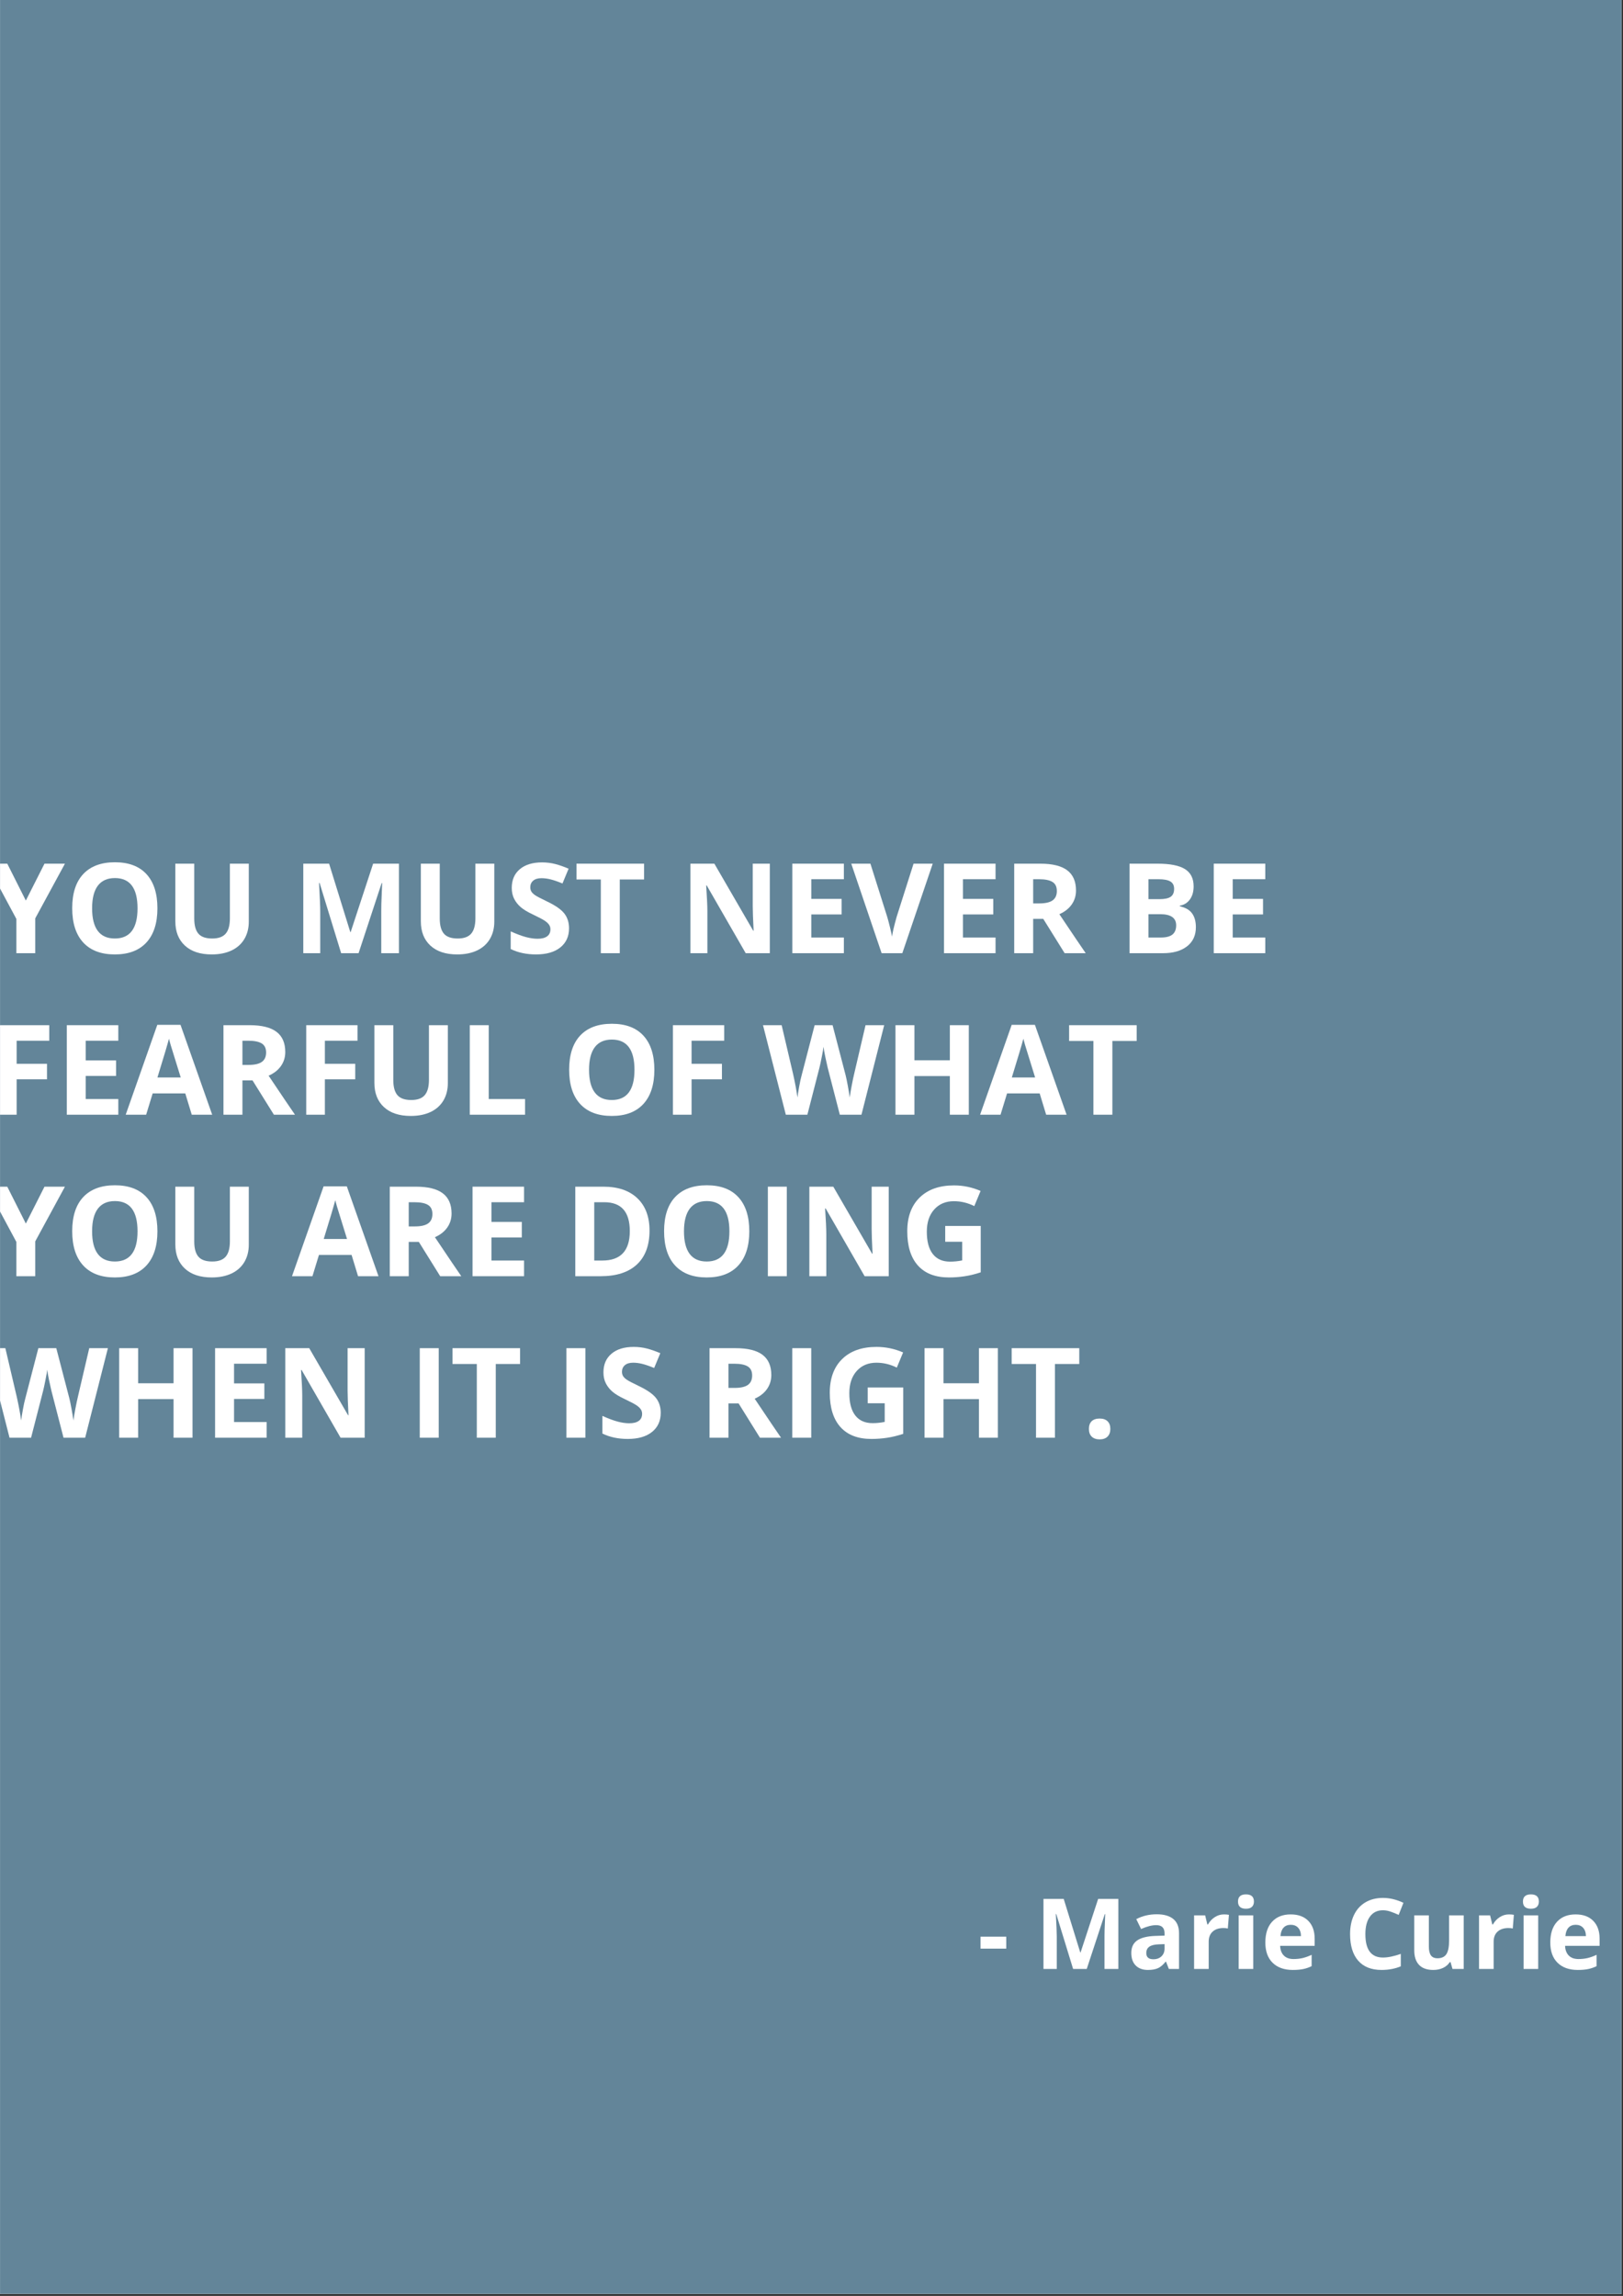 <?xml version="1.0" encoding="UTF-8"?>
<svg xmlns="http://www.w3.org/2000/svg" xmlns:xlink="http://www.w3.org/1999/xlink" width="595.5pt" height="842.25pt" viewBox="0 0 595.5 842.25" version="1.2">
<rect x="0" y="0" width="595.5" height="842.25" fill="#333333" stroke="none"/>
<defs>
<g>
<symbol overflow="visible" id="glyph0-0">
<path style="stroke:none;" d="M 4.328 -32.844 L 23.219 -32.844 L 23.219 0 L 4.328 0 Z M 6.672 -2.344 L 20.891 -2.344 L 20.891 -30.5 L 6.672 -30.5 Z M 6.672 -2.344 "/>
</symbol>
<symbol overflow="visible" id="glyph0-1">
<path style="stroke:none;" d="M 14.359 -19.312 L 21.203 -32.844 L 28.703 -32.844 L 17.812 -12.781 L 17.812 0 L 10.891 0 L 10.891 -12.562 L 0 -32.844 L 7.547 -32.844 Z M 14.359 -19.312 "/>
</symbol>
<symbol overflow="visible" id="glyph0-2">
<path style="stroke:none;" d="M 33.938 -16.469 C 33.938 -11.031 32.586 -6.848 29.891 -3.922 C 27.203 -1.004 23.344 0.453 18.312 0.453 C 13.281 0.453 9.414 -1.004 6.719 -3.922 C 4.02 -6.848 2.672 -11.047 2.672 -16.516 C 2.672 -21.973 4.02 -26.145 6.719 -29.031 C 9.426 -31.914 13.301 -33.359 18.344 -33.359 C 23.395 -33.359 27.254 -31.906 29.922 -29 C 32.598 -26.094 33.938 -21.914 33.938 -16.469 Z M 9.969 -16.469 C 9.969 -12.801 10.664 -10.035 12.062 -8.172 C 13.457 -6.316 15.539 -5.391 18.312 -5.391 C 23.863 -5.391 26.641 -9.082 26.641 -16.469 C 26.641 -23.863 23.875 -27.562 18.344 -27.562 C 15.582 -27.562 13.492 -26.629 12.078 -24.766 C 10.672 -22.898 9.969 -20.133 9.969 -16.469 Z M 9.969 -16.469 "/>
</symbol>
<symbol overflow="visible" id="glyph0-3">
<path style="stroke:none;" d="M 30.859 -32.844 L 30.859 -11.594 C 30.859 -9.164 30.316 -7.035 29.234 -5.203 C 28.148 -3.379 26.582 -1.977 24.531 -1 C 22.477 -0.031 20.051 0.453 17.25 0.453 C 13.031 0.453 9.75 -0.629 7.406 -2.797 C 5.07 -4.961 3.906 -7.926 3.906 -11.688 L 3.906 -32.844 L 10.844 -32.844 L 10.844 -12.734 C 10.844 -10.203 11.352 -8.344 12.375 -7.156 C 13.395 -5.977 15.082 -5.391 17.438 -5.391 C 19.707 -5.391 21.352 -5.984 22.375 -7.172 C 23.406 -8.367 23.922 -10.238 23.922 -12.781 L 23.922 -32.844 Z M 30.859 -32.844 "/>
</symbol>
<symbol overflow="visible" id="glyph0-4">
<path style="stroke:none;" d=""/>
</symbol>
<symbol overflow="visible" id="glyph0-5">
<path style="stroke:none;" d="M 18.031 0 L 10.125 -25.766 L 9.922 -25.766 C 10.211 -20.523 10.359 -17.031 10.359 -15.281 L 10.359 0 L 4.141 0 L 4.141 -32.844 L 13.609 -32.844 L 21.391 -7.734 L 21.516 -7.734 L 29.766 -32.844 L 39.234 -32.844 L 39.234 0 L 32.75 0 L 32.75 -15.547 C 32.75 -16.273 32.758 -17.117 32.781 -18.078 C 32.801 -19.035 32.898 -21.582 33.078 -25.719 L 32.891 -25.719 L 24.422 0 Z M 18.031 0 "/>
</symbol>
<symbol overflow="visible" id="glyph0-6">
<path style="stroke:none;" d="M 23.516 -9.125 C 23.516 -6.156 22.445 -3.816 20.312 -2.109 C 18.176 -0.398 15.207 0.453 11.406 0.453 C 7.906 0.453 4.805 -0.207 2.109 -1.531 L 2.109 -8 C 4.328 -7.008 6.203 -6.312 7.734 -5.906 C 9.273 -5.5 10.68 -5.297 11.953 -5.297 C 13.473 -5.297 14.641 -5.586 15.453 -6.172 C 16.273 -6.754 16.688 -7.625 16.688 -8.781 C 16.688 -9.426 16.504 -10 16.141 -10.5 C 15.785 -11 15.258 -11.477 14.562 -11.938 C 13.863 -12.406 12.445 -13.148 10.312 -14.172 C 8.301 -15.117 6.797 -16.023 5.797 -16.891 C 4.797 -17.754 3.992 -18.766 3.391 -19.922 C 2.797 -21.078 2.5 -22.426 2.5 -23.969 C 2.5 -26.875 3.484 -29.156 5.453 -30.812 C 7.422 -32.477 10.141 -33.312 13.609 -33.312 C 15.316 -33.312 16.945 -33.109 18.5 -32.703 C 20.051 -32.297 21.672 -31.727 23.359 -31 L 21.109 -25.578 C 19.359 -26.297 17.91 -26.797 16.766 -27.078 C 15.617 -27.367 14.492 -27.516 13.391 -27.516 C 12.066 -27.516 11.051 -27.207 10.344 -26.594 C 9.645 -25.977 9.297 -25.176 9.297 -24.188 C 9.297 -23.57 9.438 -23.035 9.719 -22.578 C 10.008 -22.129 10.461 -21.691 11.078 -21.266 C 11.703 -20.836 13.176 -20.066 15.5 -18.953 C 18.57 -17.484 20.676 -16.008 21.812 -14.531 C 22.945 -13.062 23.516 -11.258 23.516 -9.125 Z M 23.516 -9.125 "/>
</symbol>
<symbol overflow="visible" id="glyph0-7">
<path style="stroke:none;" d="M 16.797 0 L 9.844 0 L 9.844 -27.047 L 0.922 -27.047 L 0.922 -32.844 L 25.719 -32.844 L 25.719 -27.047 L 16.797 -27.047 Z M 16.797 0 "/>
</symbol>
<symbol overflow="visible" id="glyph0-8">
<path style="stroke:none;" d="M 33.266 0 L 24.422 0 L 10.125 -24.844 L 9.922 -24.844 C 10.211 -20.457 10.359 -17.328 10.359 -15.453 L 10.359 0 L 4.141 0 L 4.141 -32.844 L 12.922 -32.844 L 27.172 -8.25 L 27.328 -8.25 C 27.109 -12.508 27 -15.523 27 -17.297 L 27 -32.844 L 33.266 -32.844 Z M 33.266 0 "/>
</symbol>
<symbol overflow="visible" id="glyph0-9">
<path style="stroke:none;" d="M 23.047 0 L 4.141 0 L 4.141 -32.844 L 23.047 -32.844 L 23.047 -27.141 L 11.094 -27.141 L 11.094 -19.922 L 22.219 -19.922 L 22.219 -14.219 L 11.094 -14.219 L 11.094 -5.75 L 23.047 -5.75 Z M 23.047 0 "/>
</symbol>
<symbol overflow="visible" id="glyph0-10">
<path style="stroke:none;" d="M 22.859 -32.844 L 29.891 -32.844 L 18.734 0 L 11.141 0 L 0 -32.844 L 7.031 -32.844 L 13.203 -13.297 C 13.547 -12.141 13.898 -10.797 14.266 -9.266 C 14.641 -7.734 14.867 -6.664 14.953 -6.062 C 15.117 -7.438 15.68 -9.848 16.641 -13.297 Z M 22.859 -32.844 "/>
</symbol>
<symbol overflow="visible" id="glyph0-11">
<path style="stroke:none;" d="M 11.094 -18.266 L 13.344 -18.266 C 15.539 -18.266 17.16 -18.629 18.203 -19.359 C 19.254 -20.098 19.781 -21.254 19.781 -22.828 C 19.781 -24.379 19.242 -25.484 18.172 -26.141 C 17.109 -26.805 15.453 -27.141 13.203 -27.141 L 11.094 -27.141 Z M 11.094 -12.594 L 11.094 0 L 4.141 0 L 4.141 -32.844 L 13.703 -32.844 C 18.16 -32.844 21.457 -32.031 23.594 -30.406 C 25.738 -28.781 26.812 -26.312 26.812 -23 C 26.812 -21.07 26.281 -19.352 25.219 -17.844 C 24.156 -16.344 22.648 -15.164 20.703 -14.312 C 25.648 -6.926 28.875 -2.156 30.375 0 L 22.641 0 L 14.797 -12.594 Z M 11.094 -12.594 "/>
</symbol>
<symbol overflow="visible" id="glyph0-12">
<path style="stroke:none;" d="M 4.141 -32.844 L 14.359 -32.844 C 19.016 -32.844 22.395 -32.176 24.5 -30.844 C 26.602 -29.52 27.656 -27.414 27.656 -24.531 C 27.656 -22.562 27.191 -20.945 26.266 -19.688 C 25.348 -18.438 24.125 -17.688 22.594 -17.438 L 22.594 -17.203 C 24.676 -16.742 26.176 -15.875 27.094 -14.594 C 28.02 -13.32 28.484 -11.633 28.484 -9.531 C 28.484 -6.531 27.398 -4.191 25.234 -2.516 C 23.066 -0.836 20.129 0 16.422 0 L 4.141 0 Z M 11.094 -19.828 L 15.141 -19.828 C 17.023 -19.828 18.391 -20.117 19.234 -20.703 C 20.078 -21.285 20.5 -22.254 20.5 -23.609 C 20.5 -24.867 20.039 -25.77 19.125 -26.312 C 18.207 -26.863 16.75 -27.141 14.75 -27.141 L 11.094 -27.141 Z M 11.094 -14.312 L 11.094 -5.75 L 15.641 -5.75 C 17.555 -5.75 18.969 -6.113 19.875 -6.844 C 20.789 -7.582 21.25 -8.707 21.25 -10.219 C 21.25 -12.945 19.301 -14.312 15.406 -14.312 Z M 11.094 -14.312 "/>
</symbol>
<symbol overflow="visible" id="glyph0-13">
<path style="stroke:none;" d="M 10.984 0 L 4.141 0 L 4.141 -32.844 L 22.953 -32.844 L 22.953 -27.141 L 10.984 -27.141 L 10.984 -18.672 L 22.125 -18.672 L 22.125 -12.984 L 10.984 -12.984 Z M 10.984 0 "/>
</symbol>
<symbol overflow="visible" id="glyph0-14">
<path style="stroke:none;" d="M 24.234 0 L 21.859 -7.812 L 9.891 -7.812 L 7.5 0 L 0 0 L 11.594 -32.969 L 20.109 -32.969 L 31.734 0 Z M 20.188 -13.656 C 17.988 -20.738 16.75 -24.742 16.469 -25.672 C 16.195 -26.598 16 -27.332 15.875 -27.875 C 15.383 -25.957 13.973 -21.219 11.641 -13.656 Z M 20.188 -13.656 "/>
</symbol>
<symbol overflow="visible" id="glyph0-15">
<path style="stroke:none;" d="M 4.141 0 L 4.141 -32.844 L 11.094 -32.844 L 11.094 -5.75 L 24.422 -5.75 L 24.422 0 Z M 4.141 0 "/>
</symbol>
<symbol overflow="visible" id="glyph0-16">
<path style="stroke:none;" d="M 36.125 0 L 28.188 0 L 23.734 -17.25 C 23.578 -17.863 23.297 -19.129 22.891 -21.047 C 22.492 -22.973 22.27 -24.27 22.219 -24.938 C 22.125 -24.125 21.895 -22.82 21.531 -21.031 C 21.176 -19.238 20.898 -17.961 20.703 -17.203 L 16.281 0 L 8.375 0 L 0 -32.844 L 6.844 -32.844 L 11.047 -14.922 C 11.785 -11.609 12.316 -8.738 12.641 -6.312 C 12.734 -7.164 12.941 -8.484 13.266 -10.266 C 13.586 -12.055 13.891 -13.445 14.172 -14.438 L 18.953 -32.844 L 25.531 -32.844 L 30.328 -14.438 C 30.535 -13.613 30.797 -12.352 31.109 -10.656 C 31.422 -8.969 31.66 -7.52 31.828 -6.312 C 31.973 -7.477 32.211 -8.93 32.547 -10.672 C 32.879 -12.422 33.176 -13.836 33.438 -14.922 L 37.625 -32.844 L 44.469 -32.844 Z M 36.125 0 "/>
</symbol>
<symbol overflow="visible" id="glyph0-17">
<path style="stroke:none;" d="M 31.047 0 L 24.094 0 L 24.094 -14.172 L 11.094 -14.172 L 11.094 0 L 4.141 0 L 4.141 -32.844 L 11.094 -32.844 L 11.094 -19.969 L 24.094 -19.969 L 24.094 -32.844 L 31.047 -32.844 Z M 31.047 0 "/>
</symbol>
<symbol overflow="visible" id="glyph0-18">
<path style="stroke:none;" d="M 31.375 -16.734 C 31.375 -11.328 29.832 -7.188 26.75 -4.312 C 23.676 -1.438 19.238 0 13.438 0 L 4.141 0 L 4.141 -32.844 L 14.438 -32.844 C 19.801 -32.844 23.961 -31.426 26.922 -28.594 C 29.891 -25.758 31.375 -21.805 31.375 -16.734 Z M 24.141 -16.547 C 24.141 -23.609 21.023 -27.141 14.797 -27.141 L 11.094 -27.141 L 11.094 -5.75 L 14.078 -5.75 C 20.785 -5.75 24.141 -9.348 24.141 -16.547 Z M 24.141 -16.547 "/>
</symbol>
<symbol overflow="visible" id="glyph0-19">
<path style="stroke:none;" d="M 4.141 0 L 4.141 -32.844 L 11.094 -32.844 L 11.094 0 Z M 4.141 0 "/>
</symbol>
<symbol overflow="visible" id="glyph0-20">
<path style="stroke:none;" d="M 16.594 -18.438 L 29.625 -18.438 L 29.625 -1.422 C 27.508 -0.723 25.52 -0.238 23.656 0.031 C 21.789 0.312 19.891 0.453 17.953 0.453 C 12.992 0.453 9.207 -1 6.594 -3.906 C 3.977 -6.82 2.672 -11.008 2.672 -16.469 C 2.672 -21.77 4.188 -25.898 7.219 -28.859 C 10.25 -31.828 14.453 -33.312 19.828 -33.312 C 23.203 -33.312 26.453 -32.633 29.578 -31.281 L 27.266 -25.719 C 24.867 -26.914 22.375 -27.516 19.781 -27.516 C 16.781 -27.516 14.375 -26.504 12.562 -24.484 C 10.75 -22.461 9.844 -19.742 9.844 -16.328 C 9.844 -12.766 10.57 -10.039 12.031 -8.156 C 13.488 -6.281 15.609 -5.344 18.391 -5.344 C 19.848 -5.344 21.328 -5.492 22.828 -5.797 L 22.828 -12.641 L 16.594 -12.641 Z M 16.594 -18.438 "/>
</symbol>
<symbol overflow="visible" id="glyph0-21">
<path style="stroke:none;" d="M 2.625 -3.219 C 2.625 -4.469 2.961 -5.414 3.641 -6.062 C 4.316 -6.707 5.297 -7.031 6.578 -7.031 C 7.828 -7.031 8.789 -6.695 9.469 -6.031 C 10.145 -5.375 10.484 -4.438 10.484 -3.219 C 10.484 -2.031 10.141 -1.094 9.453 -0.406 C 8.766 0.27 7.805 0.609 6.578 0.609 C 5.316 0.609 4.344 0.273 3.656 -0.391 C 2.969 -1.055 2.625 -2 2.625 -3.219 Z M 2.625 -3.219 "/>
</symbol>
<symbol overflow="visible" id="glyph1-0">
<path style="stroke:none;" d="M 3.391 -25.703 L 18.172 -25.703 L 18.172 0 L 3.391 0 Z M 5.219 -1.828 L 16.344 -1.828 L 16.344 -23.875 L 5.219 -23.875 Z M 5.219 -1.828 "/>
</symbol>
<symbol overflow="visible" id="glyph1-1">
<path style="stroke:none;" d=""/>
</symbol>
<symbol overflow="visible" id="glyph1-2">
<path style="stroke:none;" d="M 1.078 -7.453 L 1.078 -11.844 L 10.516 -11.844 L 10.516 -7.453 Z M 1.078 -7.453 "/>
</symbol>
<symbol overflow="visible" id="glyph1-3">
<path style="stroke:none;" d="M 14.109 0 L 7.922 -20.156 L 7.766 -20.156 C 7.992 -16.062 8.109 -13.328 8.109 -11.953 L 8.109 0 L 3.234 0 L 3.234 -25.703 L 10.656 -25.703 L 16.734 -6.047 L 16.844 -6.047 L 23.297 -25.703 L 30.703 -25.703 L 30.703 0 L 25.625 0 L 25.625 -12.172 C 25.625 -12.742 25.633 -13.406 25.656 -14.156 C 25.676 -14.906 25.754 -16.895 25.891 -20.125 L 25.734 -20.125 L 19.109 0 Z M 14.109 0 "/>
</symbol>
<symbol overflow="visible" id="glyph1-4">
<path style="stroke:none;" d="M 15.297 0 L 14.25 -2.672 L 14.109 -2.672 C 13.211 -1.535 12.285 -0.742 11.328 -0.297 C 10.367 0.141 9.125 0.359 7.594 0.359 C 5.707 0.359 4.223 -0.18 3.141 -1.266 C 2.055 -2.348 1.516 -3.883 1.516 -5.875 C 1.516 -7.957 2.242 -9.492 3.703 -10.484 C 5.16 -11.473 7.359 -12.02 10.297 -12.125 L 13.719 -12.234 L 13.719 -13.094 C 13.719 -15.082 12.695 -16.078 10.656 -16.078 C 9.082 -16.078 7.234 -15.602 5.109 -14.656 L 3.344 -18.281 C 5.602 -19.469 8.109 -20.062 10.859 -20.062 C 13.492 -20.062 15.516 -19.484 16.922 -18.328 C 18.328 -17.18 19.031 -15.438 19.031 -13.094 L 19.031 0 Z M 13.719 -9.109 L 11.641 -9.031 C 10.078 -8.988 8.914 -8.707 8.156 -8.188 C 7.395 -7.676 7.016 -6.895 7.016 -5.844 C 7.016 -4.32 7.879 -3.562 9.609 -3.562 C 10.859 -3.562 11.852 -3.922 12.594 -4.641 C 13.344 -5.359 13.719 -6.305 13.719 -7.484 Z M 13.719 -9.109 "/>
</symbol>
<symbol overflow="visible" id="glyph1-5">
<path style="stroke:none;" d="M 13.781 -20.016 C 14.508 -20.016 15.113 -19.961 15.594 -19.859 L 15.188 -14.844 C 14.75 -14.957 14.223 -15.016 13.609 -15.016 C 11.898 -15.016 10.566 -14.57 9.609 -13.688 C 8.648 -12.812 8.172 -11.582 8.172 -10 L 8.172 0 L 2.812 0 L 2.812 -19.656 L 6.875 -19.656 L 7.672 -16.344 L 7.922 -16.344 C 8.535 -17.445 9.359 -18.332 10.391 -19 C 11.43 -19.676 12.562 -20.016 13.781 -20.016 Z M 13.781 -20.016 "/>
</symbol>
<symbol overflow="visible" id="glyph1-6">
<path style="stroke:none;" d="M 2.578 -24.734 C 2.578 -26.484 3.551 -27.359 5.5 -27.359 C 7.445 -27.359 8.422 -26.484 8.422 -24.734 C 8.422 -23.898 8.176 -23.25 7.688 -22.781 C 7.207 -22.32 6.477 -22.094 5.5 -22.094 C 3.551 -22.094 2.578 -22.973 2.578 -24.734 Z M 8.172 0 L 2.812 0 L 2.812 -19.656 L 8.172 -19.656 Z M 8.172 0 "/>
</symbol>
<symbol overflow="visible" id="glyph1-7">
<path style="stroke:none;" d="M 10.953 -16.203 C 9.816 -16.203 8.926 -15.844 8.281 -15.125 C 7.633 -14.406 7.266 -13.383 7.172 -12.062 L 14.703 -12.062 C 14.672 -13.383 14.32 -14.406 13.656 -15.125 C 12.988 -15.844 12.086 -16.203 10.953 -16.203 Z M 11.703 0.359 C 8.547 0.359 6.078 -0.516 4.297 -2.266 C 2.516 -4.016 1.625 -6.488 1.625 -9.688 C 1.625 -12.977 2.445 -15.52 4.094 -17.312 C 5.738 -19.113 8.016 -20.016 10.922 -20.016 C 13.691 -20.016 15.848 -19.223 17.391 -17.641 C 18.941 -16.066 19.719 -13.883 19.719 -11.094 L 19.719 -8.484 L 7.047 -8.484 C 7.109 -6.961 7.562 -5.773 8.406 -4.922 C 9.25 -4.066 10.43 -3.641 11.953 -3.641 C 13.141 -3.641 14.258 -3.758 15.312 -4 C 16.363 -4.25 17.461 -4.645 18.609 -5.188 L 18.609 -1.031 C 17.672 -0.562 16.672 -0.211 15.609 0.016 C 14.547 0.242 13.242 0.359 11.703 0.359 Z M 11.703 0.359 "/>
</symbol>
<symbol overflow="visible" id="glyph1-8">
<path style="stroke:none;" d="M 14.156 -21.531 C 12.102 -21.531 10.516 -20.758 9.391 -19.219 C 8.266 -17.676 7.703 -15.531 7.703 -12.781 C 7.703 -7.051 9.852 -4.188 14.156 -4.188 C 15.957 -4.188 18.141 -4.633 20.703 -5.531 L 20.703 -0.969 C 18.598 -0.082 16.242 0.359 13.641 0.359 C 9.898 0.359 7.039 -0.773 5.062 -3.047 C 3.082 -5.316 2.094 -8.57 2.094 -12.812 C 2.094 -15.488 2.578 -17.832 3.547 -19.844 C 4.523 -21.852 5.926 -23.391 7.75 -24.453 C 9.57 -25.523 11.707 -26.062 14.156 -26.062 C 16.645 -26.062 19.148 -25.461 21.672 -24.266 L 19.922 -19.828 C 18.953 -20.285 17.984 -20.68 17.016 -21.016 C 16.047 -21.359 15.094 -21.531 14.156 -21.531 Z M 14.156 -21.531 "/>
</symbol>
<symbol overflow="visible" id="glyph1-9">
<path style="stroke:none;" d="M 16.734 0 L 16.016 -2.516 L 15.734 -2.516 C 15.16 -1.598 14.344 -0.891 13.281 -0.391 C 12.227 0.109 11.031 0.359 9.688 0.359 C 7.375 0.359 5.629 -0.258 4.453 -1.5 C 3.285 -2.738 2.703 -4.52 2.703 -6.844 L 2.703 -19.656 L 8.062 -19.656 L 8.062 -8.172 C 8.062 -6.754 8.312 -5.691 8.812 -4.984 C 9.32 -4.273 10.129 -3.922 11.234 -3.922 C 12.734 -3.922 13.816 -4.422 14.484 -5.422 C 15.148 -6.422 15.484 -8.082 15.484 -10.406 L 15.484 -19.656 L 20.844 -19.656 L 20.844 0 Z M 16.734 0 "/>
</symbol>
<symbol overflow="visible" id="glyph2-0">
<path style="stroke:none;" d="M 2.453 -18.562 L 13.125 -18.562 L 13.125 0 L 2.453 0 Z M 3.766 -1.328 L 11.812 -1.328 L 11.812 -17.234 L 3.766 -17.234 Z M 3.766 -1.328 "/>
</symbol>
<symbol overflow="visible" id="glyph2-1">
<path style="stroke:none;" d=""/>
</symbol>
<symbol overflow="visible" id="glyph3-0">
<path style="stroke:none;" d="M 2.547 -19.281 L 13.625 -19.281 L 13.625 0 L 2.547 0 Z M 3.922 -1.375 L 12.266 -1.375 L 12.266 -17.906 L 3.922 -17.906 Z M 3.922 -1.375 "/>
</symbol>
<symbol overflow="visible" id="glyph3-1">
<path style="stroke:none;" d=""/>
</symbol>
</g>
<clipPath id="clip1">
  <path d="M 0.016 0 L 594.984 0 L 594.984 841.5 L 0.016 841.5 Z M 0.016 0 "/>
</clipPath>
<clipPath id="clip2">
  <path d="M 0.016 316 L 24 316 L 24 350 L 0.016 350 Z M 0.016 316 "/>
</clipPath>
<clipPath id="clip3">
  <path d="M 0.016 376 L 19 376 L 19 409 L 0.016 409 Z M 0.016 376 "/>
</clipPath>
<clipPath id="clip4">
  <path d="M 0.016 435 L 24 435 L 24 469 L 0.016 469 Z M 0.016 435 "/>
</clipPath>
<clipPath id="clip5">
  <path d="M 0.016 494 L 40 494 L 40 528 L 0.016 528 Z M 0.016 494 "/>
</clipPath>
</defs>
<g id="surface1">
<g clip-path="url(#clip1)" clip-rule="nonzero">
<path style=" stroke:none;fill-rule:nonzero;fill:rgb(100%,100%,100%);fill-opacity:1;" d="M 0.016 0 L 595.484 0 L 595.484 848.957 L 0.016 848.957 Z M 0.016 0 "/>
<path style=" stroke:none;fill-rule:nonzero;fill:rgb(100%,100%,100%);fill-opacity:1;" d="M 0.016 0 L 595.484 0 L 595.484 842.207 L 0.016 842.207 Z M 0.016 0 "/>
<path style=" stroke:none;fill-rule:nonzero;fill:rgb(38.82%,52.159%,59.999%);fill-opacity:1;" d="M 0.016 0 L 595.484 0 L 595.484 842.207 L 0.016 842.207 Z M 0.016 0 "/>
</g>
<g clip-path="url(#clip2)" clip-rule="nonzero">
<g style="fill:rgb(100%,100%,100%);fill-opacity:1;">
  <use xlink:href="#glyph0-1" x="-4.879" y="349.677"/>
</g>
</g>
<g style="fill:rgb(100%,100%,100%);fill-opacity:1;">
  <use xlink:href="#glyph0-2" x="23.822" y="349.677"/>
</g>
<g style="fill:rgb(100%,100%,100%);fill-opacity:1;">
  <use xlink:href="#glyph0-3" x="60.428" y="349.677"/>
</g>
<g style="fill:rgb(100%,100%,100%);fill-opacity:1;">
  <use xlink:href="#glyph0-4" x="95.193" y="349.677"/>
</g>
<g style="fill:rgb(100%,100%,100%);fill-opacity:1;">
  <use xlink:href="#glyph0-5" x="107.141" y="349.677"/>
</g>
<g style="fill:rgb(100%,100%,100%);fill-opacity:1;">
  <use xlink:href="#glyph0-3" x="150.507" y="349.677"/>
</g>
<g style="fill:rgb(100%,100%,100%);fill-opacity:1;">
  <use xlink:href="#glyph0-6" x="185.271" y="349.677"/>
</g>
<g style="fill:rgb(100%,100%,100%);fill-opacity:1;">
  <use xlink:href="#glyph0-7" x="210.604" y="349.677"/>
</g>
<g style="fill:rgb(100%,100%,100%);fill-opacity:1;">
  <use xlink:href="#glyph0-4" x="237.239" y="349.677"/>
</g>
<g style="fill:rgb(100%,100%,100%);fill-opacity:1;">
  <use xlink:href="#glyph0-8" x="249.187" y="349.677"/>
</g>
<g style="fill:rgb(100%,100%,100%);fill-opacity:1;">
  <use xlink:href="#glyph0-9" x="286.579" y="349.677"/>
</g>
<g style="fill:rgb(100%,100%,100%);fill-opacity:1;">
  <use xlink:href="#glyph0-10" x="312.338" y="349.677"/>
</g>
<g style="fill:rgb(100%,100%,100%);fill-opacity:1;">
  <use xlink:href="#glyph0-9" x="342.23" y="349.677"/>
</g>
<g style="fill:rgb(100%,100%,100%);fill-opacity:1;">
  <use xlink:href="#glyph0-11" x="367.989" y="349.677"/>
</g>
<g style="fill:rgb(100%,100%,100%);fill-opacity:1;">
  <use xlink:href="#glyph0-4" x="398.352" y="349.677"/>
</g>
<g style="fill:rgb(100%,100%,100%);fill-opacity:1;">
  <use xlink:href="#glyph0-12" x="410.3" y="349.677"/>
</g>
<g style="fill:rgb(100%,100%,100%);fill-opacity:1;">
  <use xlink:href="#glyph0-9" x="441.202" y="349.677"/>
</g>
<g clip-path="url(#clip3)" clip-rule="nonzero">
<g style="fill:rgb(100%,100%,100%);fill-opacity:1;">
  <use xlink:href="#glyph0-13" x="-4.879" y="408.924"/>
</g>
</g>
<g style="fill:rgb(100%,100%,100%);fill-opacity:1;">
  <use xlink:href="#glyph0-9" x="20.363" y="408.924"/>
</g>
<g style="fill:rgb(100%,100%,100%);fill-opacity:1;">
  <use xlink:href="#glyph0-14" x="46.122" y="408.924"/>
</g>
<g style="fill:rgb(100%,100%,100%);fill-opacity:1;">
  <use xlink:href="#glyph0-11" x="77.855" y="408.924"/>
</g>
<g style="fill:rgb(100%,100%,100%);fill-opacity:1;">
  <use xlink:href="#glyph0-13" x="108.218" y="408.924"/>
</g>
<g style="fill:rgb(100%,100%,100%);fill-opacity:1;">
  <use xlink:href="#glyph0-3" x="133.461" y="408.924"/>
</g>
<g style="fill:rgb(100%,100%,100%);fill-opacity:1;">
  <use xlink:href="#glyph0-15" x="168.226" y="408.924"/>
</g>
<g style="fill:rgb(100%,100%,100%);fill-opacity:1;">
  <use xlink:href="#glyph0-4" x="194.21" y="408.924"/>
</g>
<g style="fill:rgb(100%,100%,100%);fill-opacity:1;">
  <use xlink:href="#glyph0-2" x="206.157" y="408.924"/>
</g>
<g style="fill:rgb(100%,100%,100%);fill-opacity:1;">
  <use xlink:href="#glyph0-13" x="242.764" y="408.924"/>
</g>
<g style="fill:rgb(100%,100%,100%);fill-opacity:1;">
  <use xlink:href="#glyph0-4" x="268.006" y="408.924"/>
</g>
<g style="fill:rgb(100%,100%,100%);fill-opacity:1;">
  <use xlink:href="#glyph0-16" x="279.954" y="408.924"/>
</g>
<g style="fill:rgb(100%,100%,100%);fill-opacity:1;">
  <use xlink:href="#glyph0-17" x="324.421" y="408.924"/>
</g>
<g style="fill:rgb(100%,100%,100%);fill-opacity:1;">
  <use xlink:href="#glyph0-14" x="359.612" y="408.924"/>
</g>
<g style="fill:rgb(100%,100%,100%);fill-opacity:1;">
  <use xlink:href="#glyph0-7" x="391.345" y="408.924"/>
</g>
<g style="fill:rgb(100%,100%,100%);fill-opacity:1;">
  <use xlink:href="#glyph0-4" x="417.97" y="408.924"/>
</g>
<g clip-path="url(#clip4)" clip-rule="nonzero">
<g style="fill:rgb(100%,100%,100%);fill-opacity:1;">
  <use xlink:href="#glyph0-1" x="-4.879" y="468.171"/>
</g>
</g>
<g style="fill:rgb(100%,100%,100%);fill-opacity:1;">
  <use xlink:href="#glyph0-2" x="23.822" y="468.171"/>
</g>
<g style="fill:rgb(100%,100%,100%);fill-opacity:1;">
  <use xlink:href="#glyph0-3" x="60.428" y="468.171"/>
</g>
<g style="fill:rgb(100%,100%,100%);fill-opacity:1;">
  <use xlink:href="#glyph0-4" x="95.193" y="468.171"/>
</g>
<g style="fill:rgb(100%,100%,100%);fill-opacity:1;">
  <use xlink:href="#glyph0-14" x="107.141" y="468.171"/>
</g>
<g style="fill:rgb(100%,100%,100%);fill-opacity:1;">
  <use xlink:href="#glyph0-11" x="138.874" y="468.171"/>
</g>
<g style="fill:rgb(100%,100%,100%);fill-opacity:1;">
  <use xlink:href="#glyph0-9" x="169.237" y="468.171"/>
</g>
<g style="fill:rgb(100%,100%,100%);fill-opacity:1;">
  <use xlink:href="#glyph0-4" x="194.996" y="468.171"/>
</g>
<g style="fill:rgb(100%,100%,100%);fill-opacity:1;">
  <use xlink:href="#glyph0-18" x="206.943" y="468.171"/>
</g>
<g style="fill:rgb(100%,100%,100%);fill-opacity:1;">
  <use xlink:href="#glyph0-2" x="240.99" y="468.171"/>
</g>
<g style="fill:rgb(100%,100%,100%);fill-opacity:1;">
  <use xlink:href="#glyph0-19" x="277.596" y="468.171"/>
</g>
<g style="fill:rgb(100%,100%,100%);fill-opacity:1;">
  <use xlink:href="#glyph0-8" x="292.822" y="468.171"/>
</g>
<g style="fill:rgb(100%,100%,100%);fill-opacity:1;">
  <use xlink:href="#glyph0-20" x="330.215" y="468.171"/>
</g>
<g style="fill:rgb(100%,100%,100%);fill-opacity:1;">
  <use xlink:href="#glyph0-4" x="363.516" y="468.171"/>
</g>
<g clip-path="url(#clip5)" clip-rule="nonzero">
<g style="fill:rgb(100%,100%,100%);fill-opacity:1;">
  <use xlink:href="#glyph0-16" x="-4.879" y="527.418"/>
</g>
</g>
<g style="fill:rgb(100%,100%,100%);fill-opacity:1;">
  <use xlink:href="#glyph0-17" x="39.587" y="527.418"/>
</g>
<g style="fill:rgb(100%,100%,100%);fill-opacity:1;">
  <use xlink:href="#glyph0-9" x="74.779" y="527.418"/>
</g>
<g style="fill:rgb(100%,100%,100%);fill-opacity:1;">
  <use xlink:href="#glyph0-8" x="100.538" y="527.418"/>
</g>
<g style="fill:rgb(100%,100%,100%);fill-opacity:1;">
  <use xlink:href="#glyph0-4" x="137.93" y="527.418"/>
</g>
<g style="fill:rgb(100%,100%,100%);fill-opacity:1;">
  <use xlink:href="#glyph0-19" x="149.878" y="527.418"/>
</g>
<g style="fill:rgb(100%,100%,100%);fill-opacity:1;">
  <use xlink:href="#glyph0-7" x="165.104" y="527.418"/>
</g>
<g style="fill:rgb(100%,100%,100%);fill-opacity:1;">
  <use xlink:href="#glyph0-4" x="191.739" y="527.418"/>
</g>
<g style="fill:rgb(100%,100%,100%);fill-opacity:1;">
  <use xlink:href="#glyph0-19" x="203.687" y="527.418"/>
</g>
<g style="fill:rgb(100%,100%,100%);fill-opacity:1;">
  <use xlink:href="#glyph0-6" x="218.913" y="527.418"/>
</g>
<g style="fill:rgb(100%,100%,100%);fill-opacity:1;">
  <use xlink:href="#glyph0-4" x="244.246" y="527.418"/>
</g>
<g style="fill:rgb(100%,100%,100%);fill-opacity:1;">
  <use xlink:href="#glyph0-11" x="256.193" y="527.418"/>
</g>
<g style="fill:rgb(100%,100%,100%);fill-opacity:1;">
  <use xlink:href="#glyph0-19" x="286.557" y="527.418"/>
</g>
<g style="fill:rgb(100%,100%,100%);fill-opacity:1;">
  <use xlink:href="#glyph0-20" x="301.783" y="527.418"/>
</g>
<g style="fill:rgb(100%,100%,100%);fill-opacity:1;">
  <use xlink:href="#glyph0-17" x="335.088" y="527.418"/>
</g>
<g style="fill:rgb(100%,100%,100%);fill-opacity:1;">
  <use xlink:href="#glyph0-7" x="370.28" y="527.418"/>
</g>
<g style="fill:rgb(100%,100%,100%);fill-opacity:1;">
  <use xlink:href="#glyph0-21" x="396.915" y="527.418"/>
</g>
<g style="fill:rgb(100%,100%,100%);fill-opacity:1;">
  <use xlink:href="#glyph1-1" x="190.377" y="722.303"/>
  <use xlink:href="#glyph1-1" x="199.728" y="722.303"/>
  <use xlink:href="#glyph1-1" x="209.079" y="722.303"/>
  <use xlink:href="#glyph1-1" x="218.43" y="722.303"/>
  <use xlink:href="#glyph1-1" x="227.781" y="722.303"/>
  <use xlink:href="#glyph1-1" x="237.132" y="722.303"/>
  <use xlink:href="#glyph1-1" x="246.483" y="722.303"/>
  <use xlink:href="#glyph1-1" x="255.834" y="722.303"/>
  <use xlink:href="#glyph1-1" x="265.185" y="722.303"/>
  <use xlink:href="#glyph1-1" x="274.536" y="722.303"/>
  <use xlink:href="#glyph1-1" x="283.887" y="722.303"/>
  <use xlink:href="#glyph1-1" x="293.238" y="722.303"/>
  <use xlink:href="#glyph1-1" x="302.59" y="722.303"/>
  <use xlink:href="#glyph1-1" x="311.941" y="722.303"/>
  <use xlink:href="#glyph1-1" x="321.292" y="722.303"/>
  <use xlink:href="#glyph1-1" x="330.643" y="722.303"/>
  <use xlink:href="#glyph1-1" x="339.994" y="722.303"/>
  <use xlink:href="#glyph1-1" x="349.345" y="722.303"/>
</g>
<g style="fill:rgb(100%,100%,100%);fill-opacity:1;">
  <use xlink:href="#glyph1-2" x="358.696" y="722.303"/>
  <use xlink:href="#glyph1-1" x="370.279" y="722.303"/>
  <use xlink:href="#glyph1-3" x="379.631" y="722.303"/>
  <use xlink:href="#glyph1-4" x="413.572" y="722.303"/>
  <use xlink:href="#glyph1-5" x="435.315" y="722.303"/>
  <use xlink:href="#glyph1-6" x="451.662" y="722.303"/>
  <use xlink:href="#glyph1-7" x="462.648" y="722.303"/>
  <use xlink:href="#glyph1-1" x="483.916" y="722.303"/>
  <use xlink:href="#glyph1-8" x="493.267" y="722.303"/>
  <use xlink:href="#glyph1-9" x="516.206" y="722.303"/>
  <use xlink:href="#glyph1-5" x="539.865" y="722.303"/>
  <use xlink:href="#glyph1-6" x="556.211" y="722.303"/>
  <use xlink:href="#glyph1-7" x="567.197" y="722.303"/>
</g>
<g style="fill:rgb(100%,100%,100%);fill-opacity:1;">
  <use xlink:href="#glyph2-1" x="363.922" y="761.301"/>
</g>
<g style="fill:rgb(100%,100%,100%);fill-opacity:1;">
  <use xlink:href="#glyph3-1" x="366.477" y="798.049"/>
</g>
<g style="fill:rgb(100%,100%,100%);fill-opacity:1;">
  <use xlink:href="#glyph3-1" x="366.477" y="835.547"/>
</g>
</g>
</svg>
